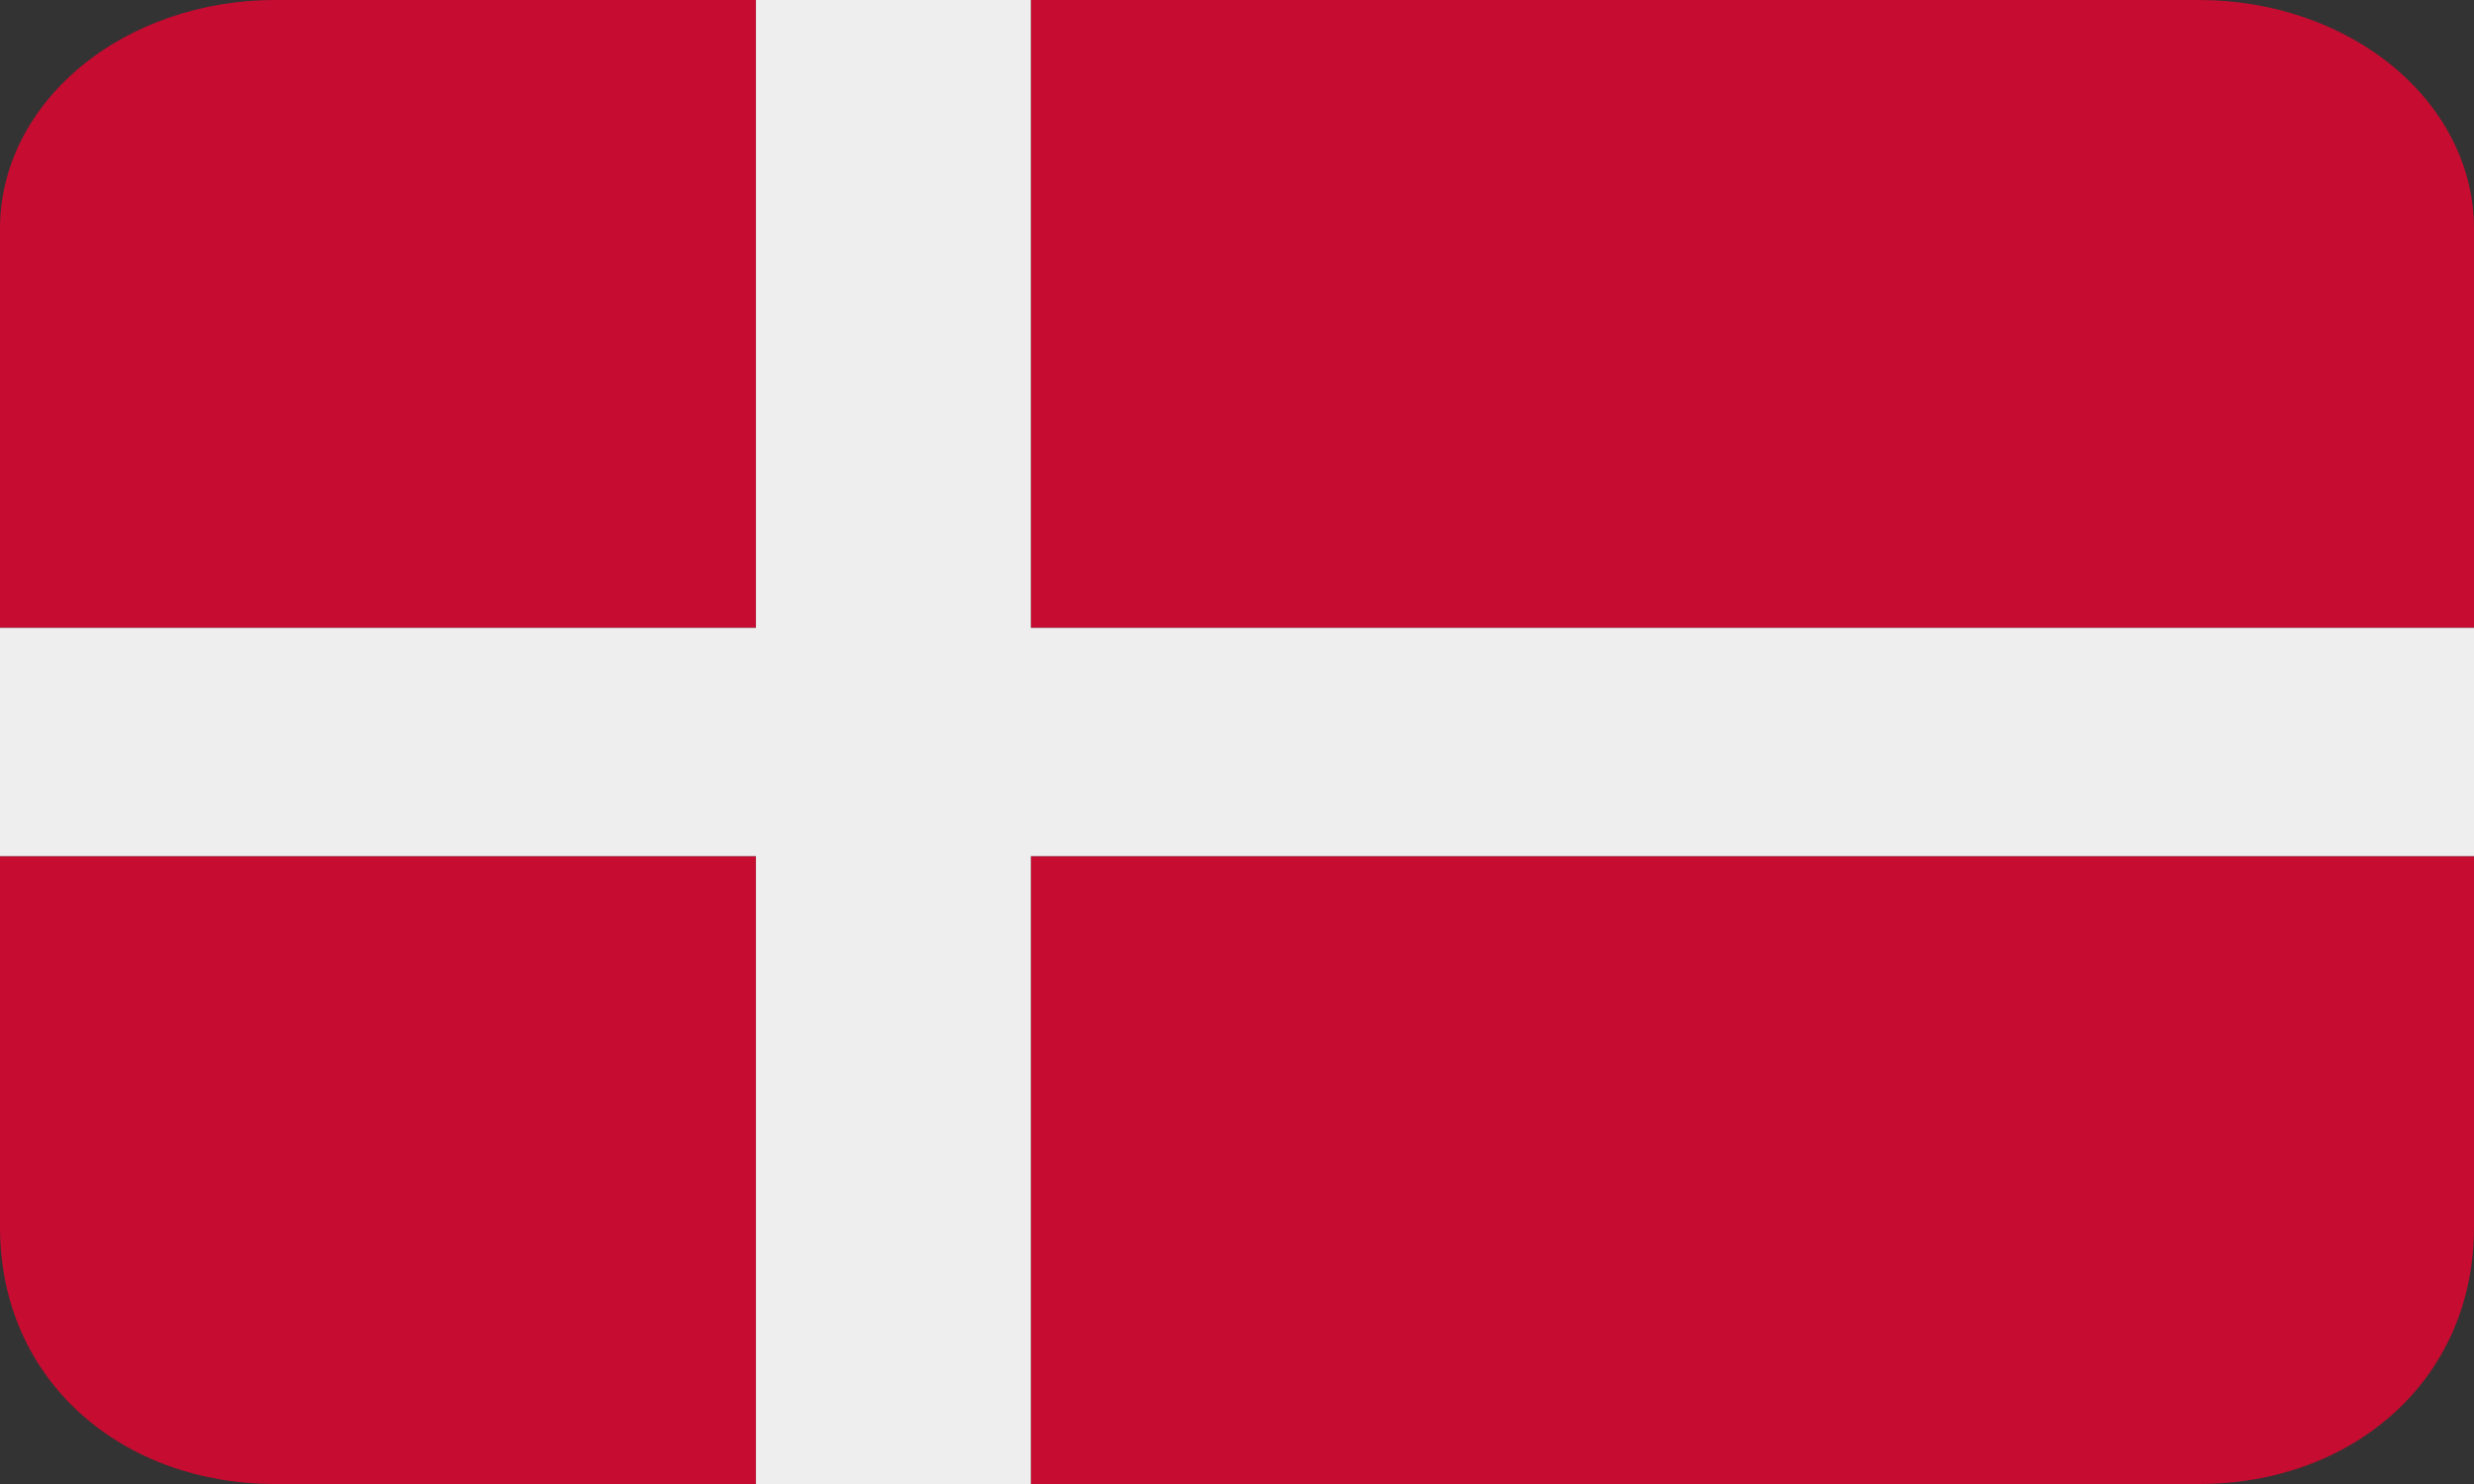 <svg width="40" height="24" viewBox="0 0 40 24" fill="none" xmlns="http://www.w3.org/2000/svg">
<rect x="0" y="0" width="40" height="24" fill="#333333" stroke="none"/>
<g clip-path="url(#clip0_1054_8385)">
<path d="M35.556 0H16.667V10.154H40V3.692C40 2.713 39.532 1.774 38.698 1.081C37.865 0.389 36.734 0 35.556 0ZM16.667 24H35.556C38.01 24 40 22.347 40 19.846V13.846H16.667V24ZM0 13.846V19.846C0 22.347 1.99 24 4.444 24H12.222V13.846H0ZM12.222 0H4.444C3.266 0 2.135 0.389 1.302 1.081C0.468 1.774 0 2.713 0 3.692L0 10.154H12.222V0Z" fill="#C60C30"/>
<path d="M16.667 0H12.222V10.154H0V13.846H12.222V24H16.667V13.846H40V10.154H16.667V0Z" fill="#EEEEEE"/>
</g>
<defs>
<clipPath id="clip0_1054_8385">
<rect width="40" height="24" fill="white"/>
</clipPath>
</defs>
</svg>
